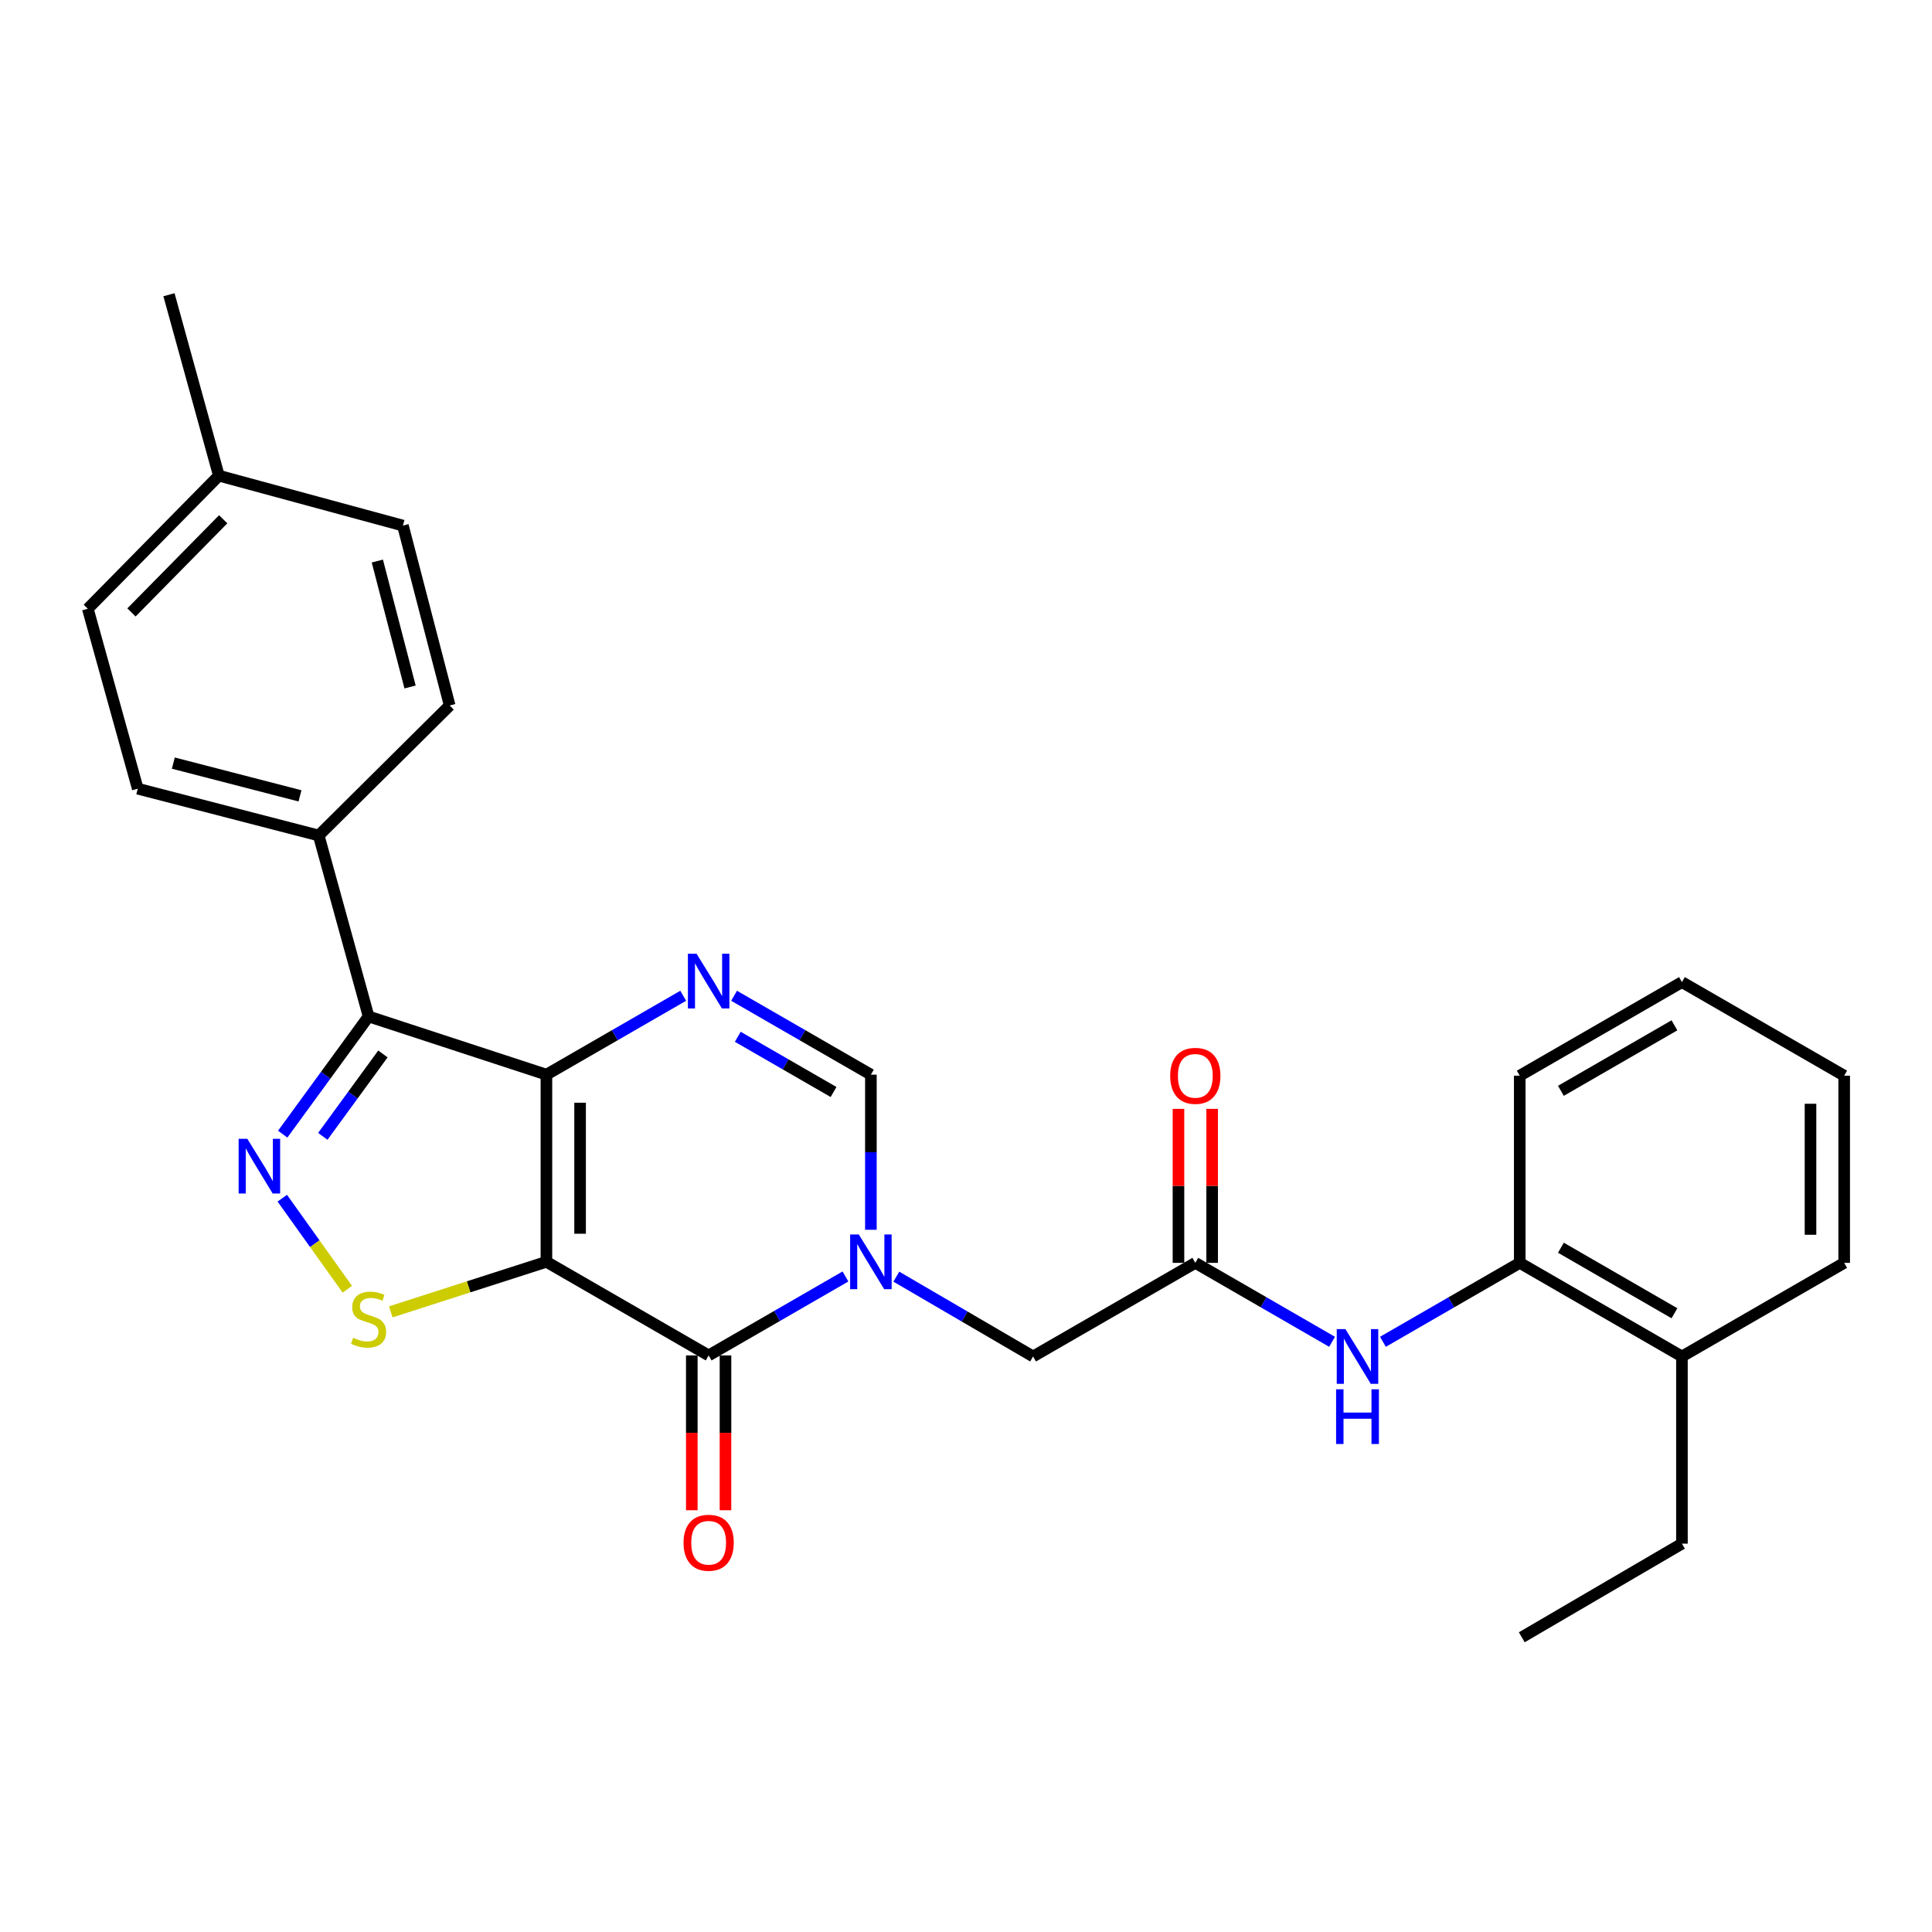 <?xml version='1.0' encoding='iso-8859-1'?>
<svg version='1.1' baseProfile='full'
              xmlns='http://www.w3.org/2000/svg'
                      xmlns:rdkit='http://www.rdkit.org/xml'
                      xmlns:xlink='http://www.w3.org/1999/xlink'
                  xml:space='preserve'
width='1000px' height='1000px' viewBox='0 0 1000 1000'>
<!-- END OF HEADER -->
<rect style='opacity:1.0;fill:#FFFFFF;stroke:none' width='1000' height='1000' x='0' y='0'> </rect>
<path class='bond-0' d='M 282.824,653.11 L 282.824,556.241' style='fill:none;fill-rule:evenodd;stroke:#000000;stroke-width:6px;stroke-linecap:butt;stroke-linejoin:miter;stroke-opacity:1' />
<path class='bond-0' d='M 300.257,638.58 L 300.257,570.771' style='fill:none;fill-rule:evenodd;stroke:#000000;stroke-width:6px;stroke-linecap:butt;stroke-linejoin:miter;stroke-opacity:1' />
<path class='bond-1' d='M 282.824,653.11 L 366.793,701.564' style='fill:none;fill-rule:evenodd;stroke:#000000;stroke-width:6px;stroke-linecap:butt;stroke-linejoin:miter;stroke-opacity:1' />
<path class='bond-6' d='M 282.824,653.11 L 242.549,666.064' style='fill:none;fill-rule:evenodd;stroke:#000000;stroke-width:6px;stroke-linecap:butt;stroke-linejoin:miter;stroke-opacity:1' />
<path class='bond-6' d='M 242.549,666.064 L 202.275,679.019' style='fill:none;fill-rule:evenodd;stroke:#CCCC00;stroke-width:6px;stroke-linecap:butt;stroke-linejoin:miter;stroke-opacity:1' />
<path class='bond-3' d='M 282.824,556.241 L 190.778,526.111' style='fill:none;fill-rule:evenodd;stroke:#000000;stroke-width:6px;stroke-linecap:butt;stroke-linejoin:miter;stroke-opacity:1' />
<path class='bond-5' d='M 282.824,556.241 L 318.227,535.824' style='fill:none;fill-rule:evenodd;stroke:#000000;stroke-width:6px;stroke-linecap:butt;stroke-linejoin:miter;stroke-opacity:1' />
<path class='bond-5' d='M 318.227,535.824 L 353.629,515.407' style='fill:none;fill-rule:evenodd;stroke:#0000FF;stroke-width:6px;stroke-linecap:butt;stroke-linejoin:miter;stroke-opacity:1' />
<path class='bond-2' d='M 366.793,701.564 L 402.2,681.135' style='fill:none;fill-rule:evenodd;stroke:#000000;stroke-width:6px;stroke-linecap:butt;stroke-linejoin:miter;stroke-opacity:1' />
<path class='bond-2' d='M 402.2,681.135 L 437.607,660.705' style='fill:none;fill-rule:evenodd;stroke:#0000FF;stroke-width:6px;stroke-linecap:butt;stroke-linejoin:miter;stroke-opacity:1' />
<path class='bond-13' d='M 358.076,701.564 L 358.076,741.632' style='fill:none;fill-rule:evenodd;stroke:#000000;stroke-width:6px;stroke-linecap:butt;stroke-linejoin:miter;stroke-opacity:1' />
<path class='bond-13' d='M 358.076,741.632 L 358.076,781.701' style='fill:none;fill-rule:evenodd;stroke:#FF0000;stroke-width:6px;stroke-linecap:butt;stroke-linejoin:miter;stroke-opacity:1' />
<path class='bond-13' d='M 375.509,701.564 L 375.509,741.632' style='fill:none;fill-rule:evenodd;stroke:#000000;stroke-width:6px;stroke-linecap:butt;stroke-linejoin:miter;stroke-opacity:1' />
<path class='bond-13' d='M 375.509,741.632 L 375.509,781.701' style='fill:none;fill-rule:evenodd;stroke:#FF0000;stroke-width:6px;stroke-linecap:butt;stroke-linejoin:miter;stroke-opacity:1' />
<path class='bond-7' d='M 450.771,636.528 L 450.771,596.384' style='fill:none;fill-rule:evenodd;stroke:#0000FF;stroke-width:6px;stroke-linecap:butt;stroke-linejoin:miter;stroke-opacity:1' />
<path class='bond-7' d='M 450.771,596.384 L 450.771,556.241' style='fill:none;fill-rule:evenodd;stroke:#000000;stroke-width:6px;stroke-linecap:butt;stroke-linejoin:miter;stroke-opacity:1' />
<path class='bond-10' d='M 463.941,660.797 L 499.331,681.451' style='fill:none;fill-rule:evenodd;stroke:#0000FF;stroke-width:6px;stroke-linecap:butt;stroke-linejoin:miter;stroke-opacity:1' />
<path class='bond-10' d='M 499.331,681.451 L 534.721,702.106' style='fill:none;fill-rule:evenodd;stroke:#000000;stroke-width:6px;stroke-linecap:butt;stroke-linejoin:miter;stroke-opacity:1' />
<path class='bond-11' d='M 190.778,526.111 L 164.958,432.447' style='fill:none;fill-rule:evenodd;stroke:#000000;stroke-width:6px;stroke-linecap:butt;stroke-linejoin:miter;stroke-opacity:1' />
<path class='bond-28' d='M 190.778,526.111 L 168.556,556.572' style='fill:none;fill-rule:evenodd;stroke:#000000;stroke-width:6px;stroke-linecap:butt;stroke-linejoin:miter;stroke-opacity:1' />
<path class='bond-28' d='M 168.556,556.572 L 146.335,587.033' style='fill:none;fill-rule:evenodd;stroke:#0000FF;stroke-width:6px;stroke-linecap:butt;stroke-linejoin:miter;stroke-opacity:1' />
<path class='bond-28' d='M 198.195,545.523 L 182.64,566.846' style='fill:none;fill-rule:evenodd;stroke:#000000;stroke-width:6px;stroke-linecap:butt;stroke-linejoin:miter;stroke-opacity:1' />
<path class='bond-28' d='M 182.64,566.846 L 167.085,588.169' style='fill:none;fill-rule:evenodd;stroke:#0000FF;stroke-width:6px;stroke-linecap:butt;stroke-linejoin:miter;stroke-opacity:1' />
<path class='bond-4' d='M 146.107,620.182 L 162.942,643.749' style='fill:none;fill-rule:evenodd;stroke:#0000FF;stroke-width:6px;stroke-linecap:butt;stroke-linejoin:miter;stroke-opacity:1' />
<path class='bond-4' d='M 162.942,643.749 L 179.776,667.316' style='fill:none;fill-rule:evenodd;stroke:#CCCC00;stroke-width:6px;stroke-linecap:butt;stroke-linejoin:miter;stroke-opacity:1' />
<path class='bond-29' d='M 379.956,515.406 L 415.364,535.824' style='fill:none;fill-rule:evenodd;stroke:#0000FF;stroke-width:6px;stroke-linecap:butt;stroke-linejoin:miter;stroke-opacity:1' />
<path class='bond-29' d='M 415.364,535.824 L 450.771,556.241' style='fill:none;fill-rule:evenodd;stroke:#000000;stroke-width:6px;stroke-linecap:butt;stroke-linejoin:miter;stroke-opacity:1' />
<path class='bond-29' d='M 381.87,536.634 L 406.655,550.926' style='fill:none;fill-rule:evenodd;stroke:#0000FF;stroke-width:6px;stroke-linecap:butt;stroke-linejoin:miter;stroke-opacity:1' />
<path class='bond-29' d='M 406.655,550.926 L 431.441,565.218' style='fill:none;fill-rule:evenodd;stroke:#000000;stroke-width:6px;stroke-linecap:butt;stroke-linejoin:miter;stroke-opacity:1' />
<path class='bond-8' d='M 618.69,653.652 L 534.721,702.106' style='fill:none;fill-rule:evenodd;stroke:#000000;stroke-width:6px;stroke-linecap:butt;stroke-linejoin:miter;stroke-opacity:1' />
<path class='bond-9' d='M 618.69,653.652 L 654.083,674.081' style='fill:none;fill-rule:evenodd;stroke:#000000;stroke-width:6px;stroke-linecap:butt;stroke-linejoin:miter;stroke-opacity:1' />
<path class='bond-9' d='M 654.083,674.081 L 689.476,694.509' style='fill:none;fill-rule:evenodd;stroke:#0000FF;stroke-width:6px;stroke-linecap:butt;stroke-linejoin:miter;stroke-opacity:1' />
<path class='bond-14' d='M 627.406,653.652 L 627.406,613.804' style='fill:none;fill-rule:evenodd;stroke:#000000;stroke-width:6px;stroke-linecap:butt;stroke-linejoin:miter;stroke-opacity:1' />
<path class='bond-14' d='M 627.406,613.804 L 627.406,573.955' style='fill:none;fill-rule:evenodd;stroke:#FF0000;stroke-width:6px;stroke-linecap:butt;stroke-linejoin:miter;stroke-opacity:1' />
<path class='bond-14' d='M 609.973,653.652 L 609.973,613.804' style='fill:none;fill-rule:evenodd;stroke:#000000;stroke-width:6px;stroke-linecap:butt;stroke-linejoin:miter;stroke-opacity:1' />
<path class='bond-14' d='M 609.973,613.804 L 609.973,573.955' style='fill:none;fill-rule:evenodd;stroke:#FF0000;stroke-width:6px;stroke-linecap:butt;stroke-linejoin:miter;stroke-opacity:1' />
<path class='bond-12' d='M 715.803,694.511 L 751.21,674.082' style='fill:none;fill-rule:evenodd;stroke:#0000FF;stroke-width:6px;stroke-linecap:butt;stroke-linejoin:miter;stroke-opacity:1' />
<path class='bond-12' d='M 751.21,674.082 L 786.617,653.652' style='fill:none;fill-rule:evenodd;stroke:#000000;stroke-width:6px;stroke-linecap:butt;stroke-linejoin:miter;stroke-opacity:1' />
<path class='bond-16' d='M 164.958,432.447 L 71.304,408.225' style='fill:none;fill-rule:evenodd;stroke:#000000;stroke-width:6px;stroke-linecap:butt;stroke-linejoin:miter;stroke-opacity:1' />
<path class='bond-16' d='M 155.275,411.936 L 89.717,394.981' style='fill:none;fill-rule:evenodd;stroke:#000000;stroke-width:6px;stroke-linecap:butt;stroke-linejoin:miter;stroke-opacity:1' />
<path class='bond-17' d='M 164.958,432.447 L 232.752,365.166' style='fill:none;fill-rule:evenodd;stroke:#000000;stroke-width:6px;stroke-linecap:butt;stroke-linejoin:miter;stroke-opacity:1' />
<path class='bond-15' d='M 786.617,653.652 L 870.567,702.106' style='fill:none;fill-rule:evenodd;stroke:#000000;stroke-width:6px;stroke-linecap:butt;stroke-linejoin:miter;stroke-opacity:1' />
<path class='bond-15' d='M 807.924,645.822 L 866.689,679.74' style='fill:none;fill-rule:evenodd;stroke:#000000;stroke-width:6px;stroke-linecap:butt;stroke-linejoin:miter;stroke-opacity:1' />
<path class='bond-21' d='M 786.617,653.652 L 786.617,556.773' style='fill:none;fill-rule:evenodd;stroke:#000000;stroke-width:6px;stroke-linecap:butt;stroke-linejoin:miter;stroke-opacity:1' />
<path class='bond-22' d='M 870.567,702.106 L 870.567,798.995' style='fill:none;fill-rule:evenodd;stroke:#000000;stroke-width:6px;stroke-linecap:butt;stroke-linejoin:miter;stroke-opacity:1' />
<path class='bond-23' d='M 870.567,702.106 L 954.545,653.652' style='fill:none;fill-rule:evenodd;stroke:#000000;stroke-width:6px;stroke-linecap:butt;stroke-linejoin:miter;stroke-opacity:1' />
<path class='bond-18' d='M 71.304,408.225 L 45.455,315.094' style='fill:none;fill-rule:evenodd;stroke:#000000;stroke-width:6px;stroke-linecap:butt;stroke-linejoin:miter;stroke-opacity:1' />
<path class='bond-19' d='M 232.752,365.166 L 208.55,272.044' style='fill:none;fill-rule:evenodd;stroke:#000000;stroke-width:6px;stroke-linecap:butt;stroke-linejoin:miter;stroke-opacity:1' />
<path class='bond-19' d='M 212.25,355.583 L 195.308,290.398' style='fill:none;fill-rule:evenodd;stroke:#000000;stroke-width:6px;stroke-linecap:butt;stroke-linejoin:miter;stroke-opacity:1' />
<path class='bond-30' d='M 45.455,315.094 L 113.279,246.205' style='fill:none;fill-rule:evenodd;stroke:#000000;stroke-width:6px;stroke-linecap:butt;stroke-linejoin:miter;stroke-opacity:1' />
<path class='bond-30' d='M 68.051,316.991 L 115.528,268.769' style='fill:none;fill-rule:evenodd;stroke:#000000;stroke-width:6px;stroke-linecap:butt;stroke-linejoin:miter;stroke-opacity:1' />
<path class='bond-20' d='M 208.55,272.044 L 113.279,246.205' style='fill:none;fill-rule:evenodd;stroke:#000000;stroke-width:6px;stroke-linecap:butt;stroke-linejoin:miter;stroke-opacity:1' />
<path class='bond-24' d='M 113.279,246.205 L 87.458,152.551' style='fill:none;fill-rule:evenodd;stroke:#000000;stroke-width:6px;stroke-linecap:butt;stroke-linejoin:miter;stroke-opacity:1' />
<path class='bond-26' d='M 786.617,556.773 L 870.567,508.339' style='fill:none;fill-rule:evenodd;stroke:#000000;stroke-width:6px;stroke-linecap:butt;stroke-linejoin:miter;stroke-opacity:1' />
<path class='bond-26' d='M 807.922,564.608 L 866.686,530.704' style='fill:none;fill-rule:evenodd;stroke:#000000;stroke-width:6px;stroke-linecap:butt;stroke-linejoin:miter;stroke-opacity:1' />
<path class='bond-25' d='M 870.567,798.995 L 787.673,847.449' style='fill:none;fill-rule:evenodd;stroke:#000000;stroke-width:6px;stroke-linecap:butt;stroke-linejoin:miter;stroke-opacity:1' />
<path class='bond-31' d='M 954.545,653.652 L 954.545,556.773' style='fill:none;fill-rule:evenodd;stroke:#000000;stroke-width:6px;stroke-linecap:butt;stroke-linejoin:miter;stroke-opacity:1' />
<path class='bond-31' d='M 937.112,639.12 L 937.112,571.305' style='fill:none;fill-rule:evenodd;stroke:#000000;stroke-width:6px;stroke-linecap:butt;stroke-linejoin:miter;stroke-opacity:1' />
<path class='bond-27' d='M 870.567,508.339 L 954.545,556.773' style='fill:none;fill-rule:evenodd;stroke:#000000;stroke-width:6px;stroke-linecap:butt;stroke-linejoin:miter;stroke-opacity:1' />
<path  class='atom-3' d='M 444.511 638.95
L 453.791 653.95
Q 454.711 655.43, 456.191 658.11
Q 457.671 660.79, 457.751 660.95
L 457.751 638.95
L 461.511 638.95
L 461.511 667.27
L 457.631 667.27
L 447.671 650.87
Q 446.511 648.95, 445.271 646.75
Q 444.071 644.55, 443.711 643.87
L 443.711 667.27
L 440.031 667.27
L 440.031 638.95
L 444.511 638.95
' fill='#0000FF'/>
<path  class='atom-5' d='M 127.996 589.431
L 137.276 604.431
Q 138.196 605.911, 139.676 608.591
Q 141.156 611.271, 141.236 611.431
L 141.236 589.431
L 144.996 589.431
L 144.996 617.751
L 141.116 617.751
L 131.156 601.351
Q 129.996 599.431, 128.756 597.231
Q 127.556 595.031, 127.196 594.351
L 127.196 617.751
L 123.516 617.751
L 123.516 589.431
L 127.996 589.431
' fill='#0000FF'/>
<path  class='atom-6' d='M 360.533 493.656
L 369.813 508.656
Q 370.733 510.136, 372.213 512.816
Q 373.693 515.496, 373.773 515.656
L 373.773 493.656
L 377.533 493.656
L 377.533 521.976
L 373.653 521.976
L 363.693 505.576
Q 362.533 503.656, 361.293 501.456
Q 360.093 499.256, 359.733 498.576
L 359.733 521.976
L 356.053 521.976
L 356.053 493.656
L 360.533 493.656
' fill='#0000FF'/>
<path  class='atom-7' d='M 182.778 692.437
Q 183.098 692.557, 184.418 693.117
Q 185.738 693.677, 187.178 694.037
Q 188.658 694.357, 190.098 694.357
Q 192.778 694.357, 194.338 693.077
Q 195.898 691.757, 195.898 689.477
Q 195.898 687.917, 195.098 686.957
Q 194.338 685.997, 193.138 685.477
Q 191.938 684.957, 189.938 684.357
Q 187.418 683.597, 185.898 682.877
Q 184.418 682.157, 183.338 680.637
Q 182.298 679.117, 182.298 676.557
Q 182.298 672.997, 184.698 670.797
Q 187.138 668.597, 191.938 668.597
Q 195.218 668.597, 198.938 670.157
L 198.018 673.237
Q 194.618 671.837, 192.058 671.837
Q 189.298 671.837, 187.778 672.997
Q 186.258 674.117, 186.298 676.077
Q 186.298 677.597, 187.058 678.517
Q 187.858 679.437, 188.978 679.957
Q 190.138 680.477, 192.058 681.077
Q 194.618 681.877, 196.138 682.677
Q 197.658 683.477, 198.738 685.117
Q 199.858 686.717, 199.858 689.477
Q 199.858 693.397, 197.218 695.517
Q 194.618 697.597, 190.258 697.597
Q 187.738 697.597, 185.818 697.037
Q 183.938 696.517, 181.698 695.597
L 182.778 692.437
' fill='#CCCC00'/>
<path  class='atom-10' d='M 696.379 687.946
L 705.659 702.946
Q 706.579 704.426, 708.059 707.106
Q 709.539 709.786, 709.619 709.946
L 709.619 687.946
L 713.379 687.946
L 713.379 716.266
L 709.499 716.266
L 699.539 699.866
Q 698.379 697.946, 697.139 695.746
Q 695.939 693.546, 695.579 692.866
L 695.579 716.266
L 691.899 716.266
L 691.899 687.946
L 696.379 687.946
' fill='#0000FF'/>
<path  class='atom-10' d='M 691.559 719.098
L 695.399 719.098
L 695.399 731.138
L 709.879 731.138
L 709.879 719.098
L 713.719 719.098
L 713.719 747.418
L 709.879 747.418
L 709.879 734.338
L 695.399 734.338
L 695.399 747.418
L 691.559 747.418
L 691.559 719.098
' fill='#0000FF'/>
<path  class='atom-14' d='M 353.793 798.523
Q 353.793 791.723, 357.153 787.923
Q 360.513 784.123, 366.793 784.123
Q 373.073 784.123, 376.433 787.923
Q 379.793 791.723, 379.793 798.523
Q 379.793 805.403, 376.393 809.323
Q 372.993 813.203, 366.793 813.203
Q 360.553 813.203, 357.153 809.323
Q 353.793 805.443, 353.793 798.523
M 366.793 810.003
Q 371.113 810.003, 373.433 807.123
Q 375.793 804.203, 375.793 798.523
Q 375.793 792.963, 373.433 790.163
Q 371.113 787.323, 366.793 787.323
Q 362.473 787.323, 360.113 790.123
Q 357.793 792.923, 357.793 798.523
Q 357.793 804.243, 360.113 807.123
Q 362.473 810.003, 366.793 810.003
' fill='#FF0000'/>
<path  class='atom-15' d='M 605.69 556.853
Q 605.69 550.053, 609.05 546.253
Q 612.41 542.453, 618.69 542.453
Q 624.97 542.453, 628.33 546.253
Q 631.69 550.053, 631.69 556.853
Q 631.69 563.733, 628.29 567.653
Q 624.89 571.533, 618.69 571.533
Q 612.45 571.533, 609.05 567.653
Q 605.69 563.773, 605.69 556.853
M 618.69 568.333
Q 623.01 568.333, 625.33 565.453
Q 627.69 562.533, 627.69 556.853
Q 627.69 551.293, 625.33 548.493
Q 623.01 545.653, 618.69 545.653
Q 614.37 545.653, 612.01 548.453
Q 609.69 551.253, 609.69 556.853
Q 609.69 562.573, 612.01 565.453
Q 614.37 568.333, 618.69 568.333
' fill='#FF0000'/>
</svg>
